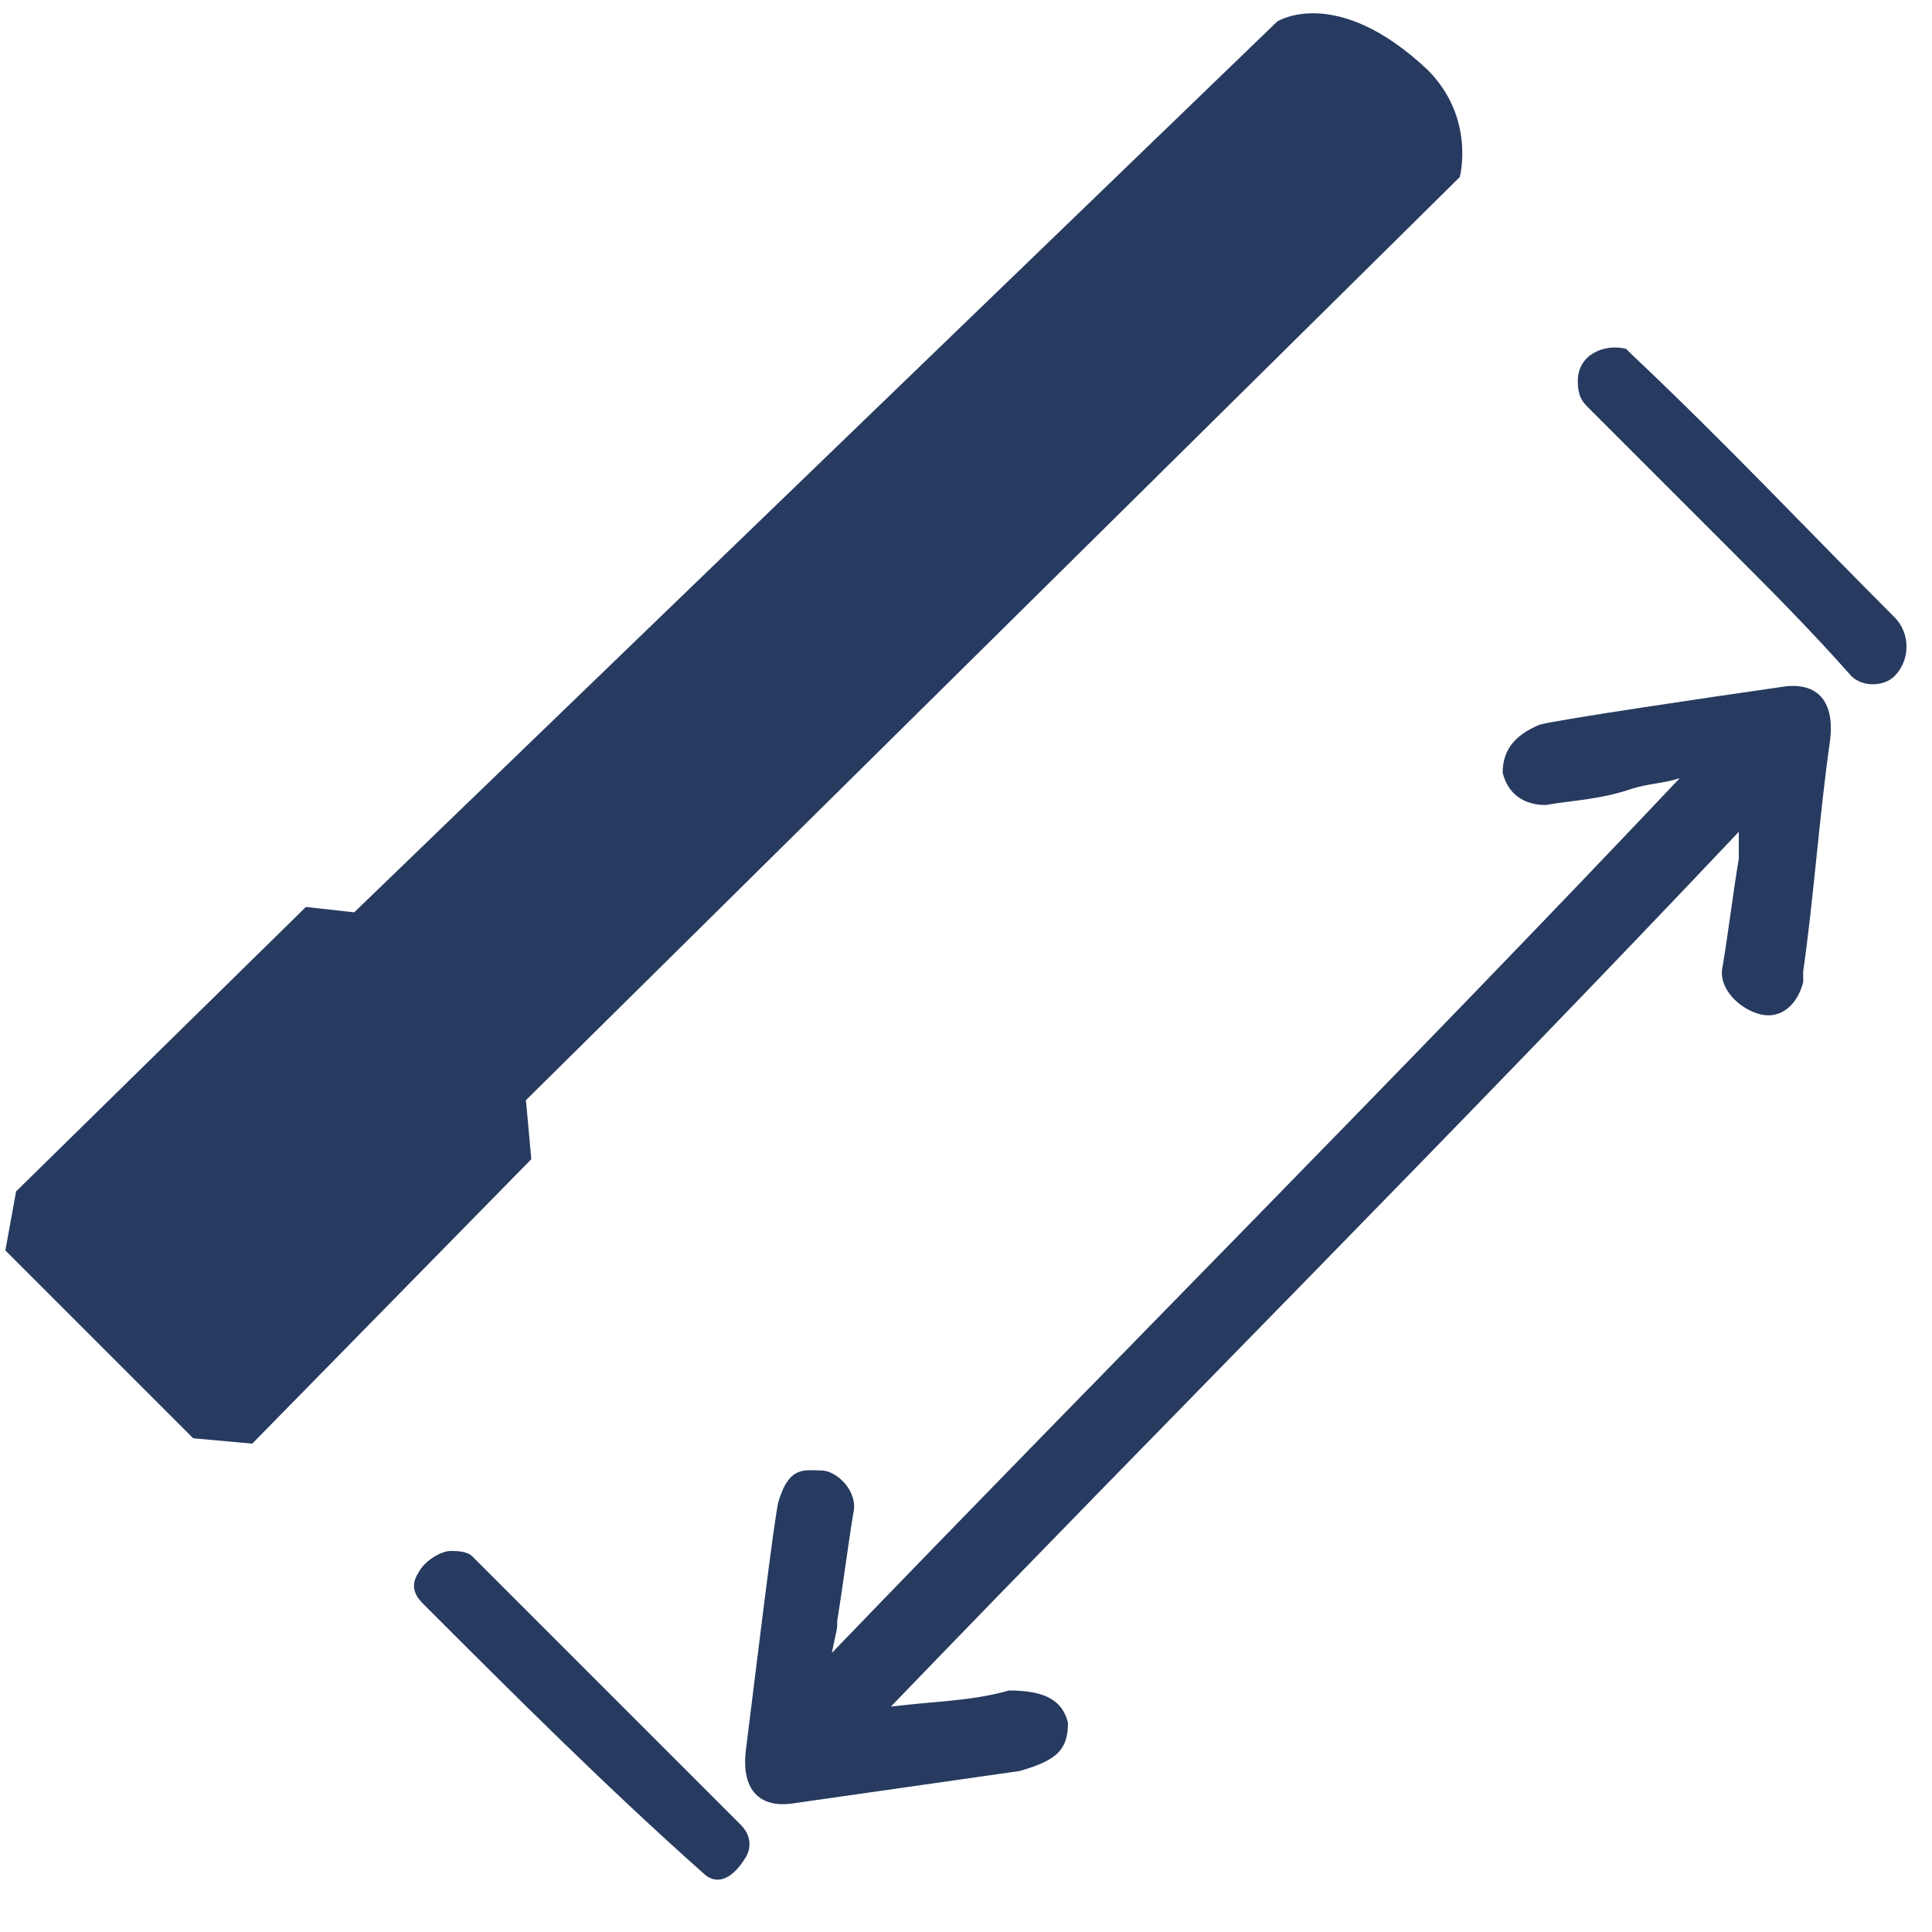 <?xml version="1.0" encoding="utf-8"?>
<!-- Generator: Adobe Illustrator 27.9.0, SVG Export Plug-In . SVG Version: 6.00 Build 0)  -->
<svg version="1.1" id="Layer_1" xmlns="http://www.w3.org/2000/svg" xmlns:xlink="http://www.w3.org/1999/xlink" x="0px" y="0px"
	 viewBox="0 0 36 36" style="enable-background:new 0 0 36 36;" xml:space="preserve">
<style type="text/css">
	.st0{fill:#273A60;}
</style>
<g>
	<path class="st0" d="M13.8,34c-0.9-0.9-1.7-1.7-2.5-2.5c-0.9-0.9-1.7-1.7-2.5-2.5c-0.1-0.1-0.3-0.1-0.4-0.1c-0.2,0-0.5,0.2-0.6,0.4
		c-0.2,0.3,0,0.5,0.1,0.6c1.7,1.7,3.4,3.4,5.2,5c0.2,0.2,0.5,0.2,0.8-0.3C13.9,34.6,14.1,34.3,13.8,34z"/>
	<path class="st0" d="M15.6,30.2c0.1-0.6,0.2-1.4,0.3-2c0.1-0.4-0.3-0.8-0.6-0.8s-0.6-0.1-0.8,0.6c-0.1,0.5-0.4,3-0.6,4.6
		c-0.1,0.8,0.3,1.1,0.9,1c1.4-0.2,2.8-0.4,4.2-0.6c0.7-0.2,0.9-0.4,0.9-0.9c-0.1-0.4-0.4-0.6-1.1-0.6c-0.7,0.2-1.4,0.2-2.2,0.3
		c5.3-5.5,10.6-10.8,15.8-16.3c0,0.2,0,0.3,0,0.5c-0.1,0.6-0.2,1.4-0.3,2c-0.1,0.4,0.3,0.8,0.7,0.9s0.7-0.2,0.8-0.6v-0.2
		c0.2-1.4,0.3-2.9,0.5-4.3c0.1-0.8-0.3-1.1-0.9-1c-1.4,0.2-4.1,0.6-4.5,0.7C28.2,13.7,28,14,28,14.4c0.1,0.4,0.4,0.6,0.8,0.6
		c0.6-0.1,1-0.1,1.6-0.3c0.3-0.1,0.6-0.1,0.9-0.2C26.1,20,20.7,25.4,15.5,30.8C15.6,30.3,15.6,30.4,15.6,30.2z"/>
	<path class="st0" d="M29.6,7.6c0.9,0.9,1.7,1.7,2.5,2.5c0.9,0.9,1.6,1.6,2.4,2.5c0.2,0.2,0.6,0.2,0.8,0c0.3-0.3,0.3-0.8,0-1.1
		c-1.7-1.7-3.1-3.2-4.9-4.9l-0.1-0.1c-0.4-0.1-0.9,0.1-0.9,0.6C29.4,7.4,29.5,7.5,29.6,7.6z"/>
	<path class="st0" d="M3.6,26.8l1.1,0.1l5.2-5.3l-0.1-1.1L27.2,3.3c0,0,0.3-1.1-0.6-2c-1.7-1.6-2.8-0.9-2.8-0.9L6.6,17l-0.9-0.1
		l-5.4,5.3l-0.2,1.1L3.6,26.8z"/>
</g>
</svg>
